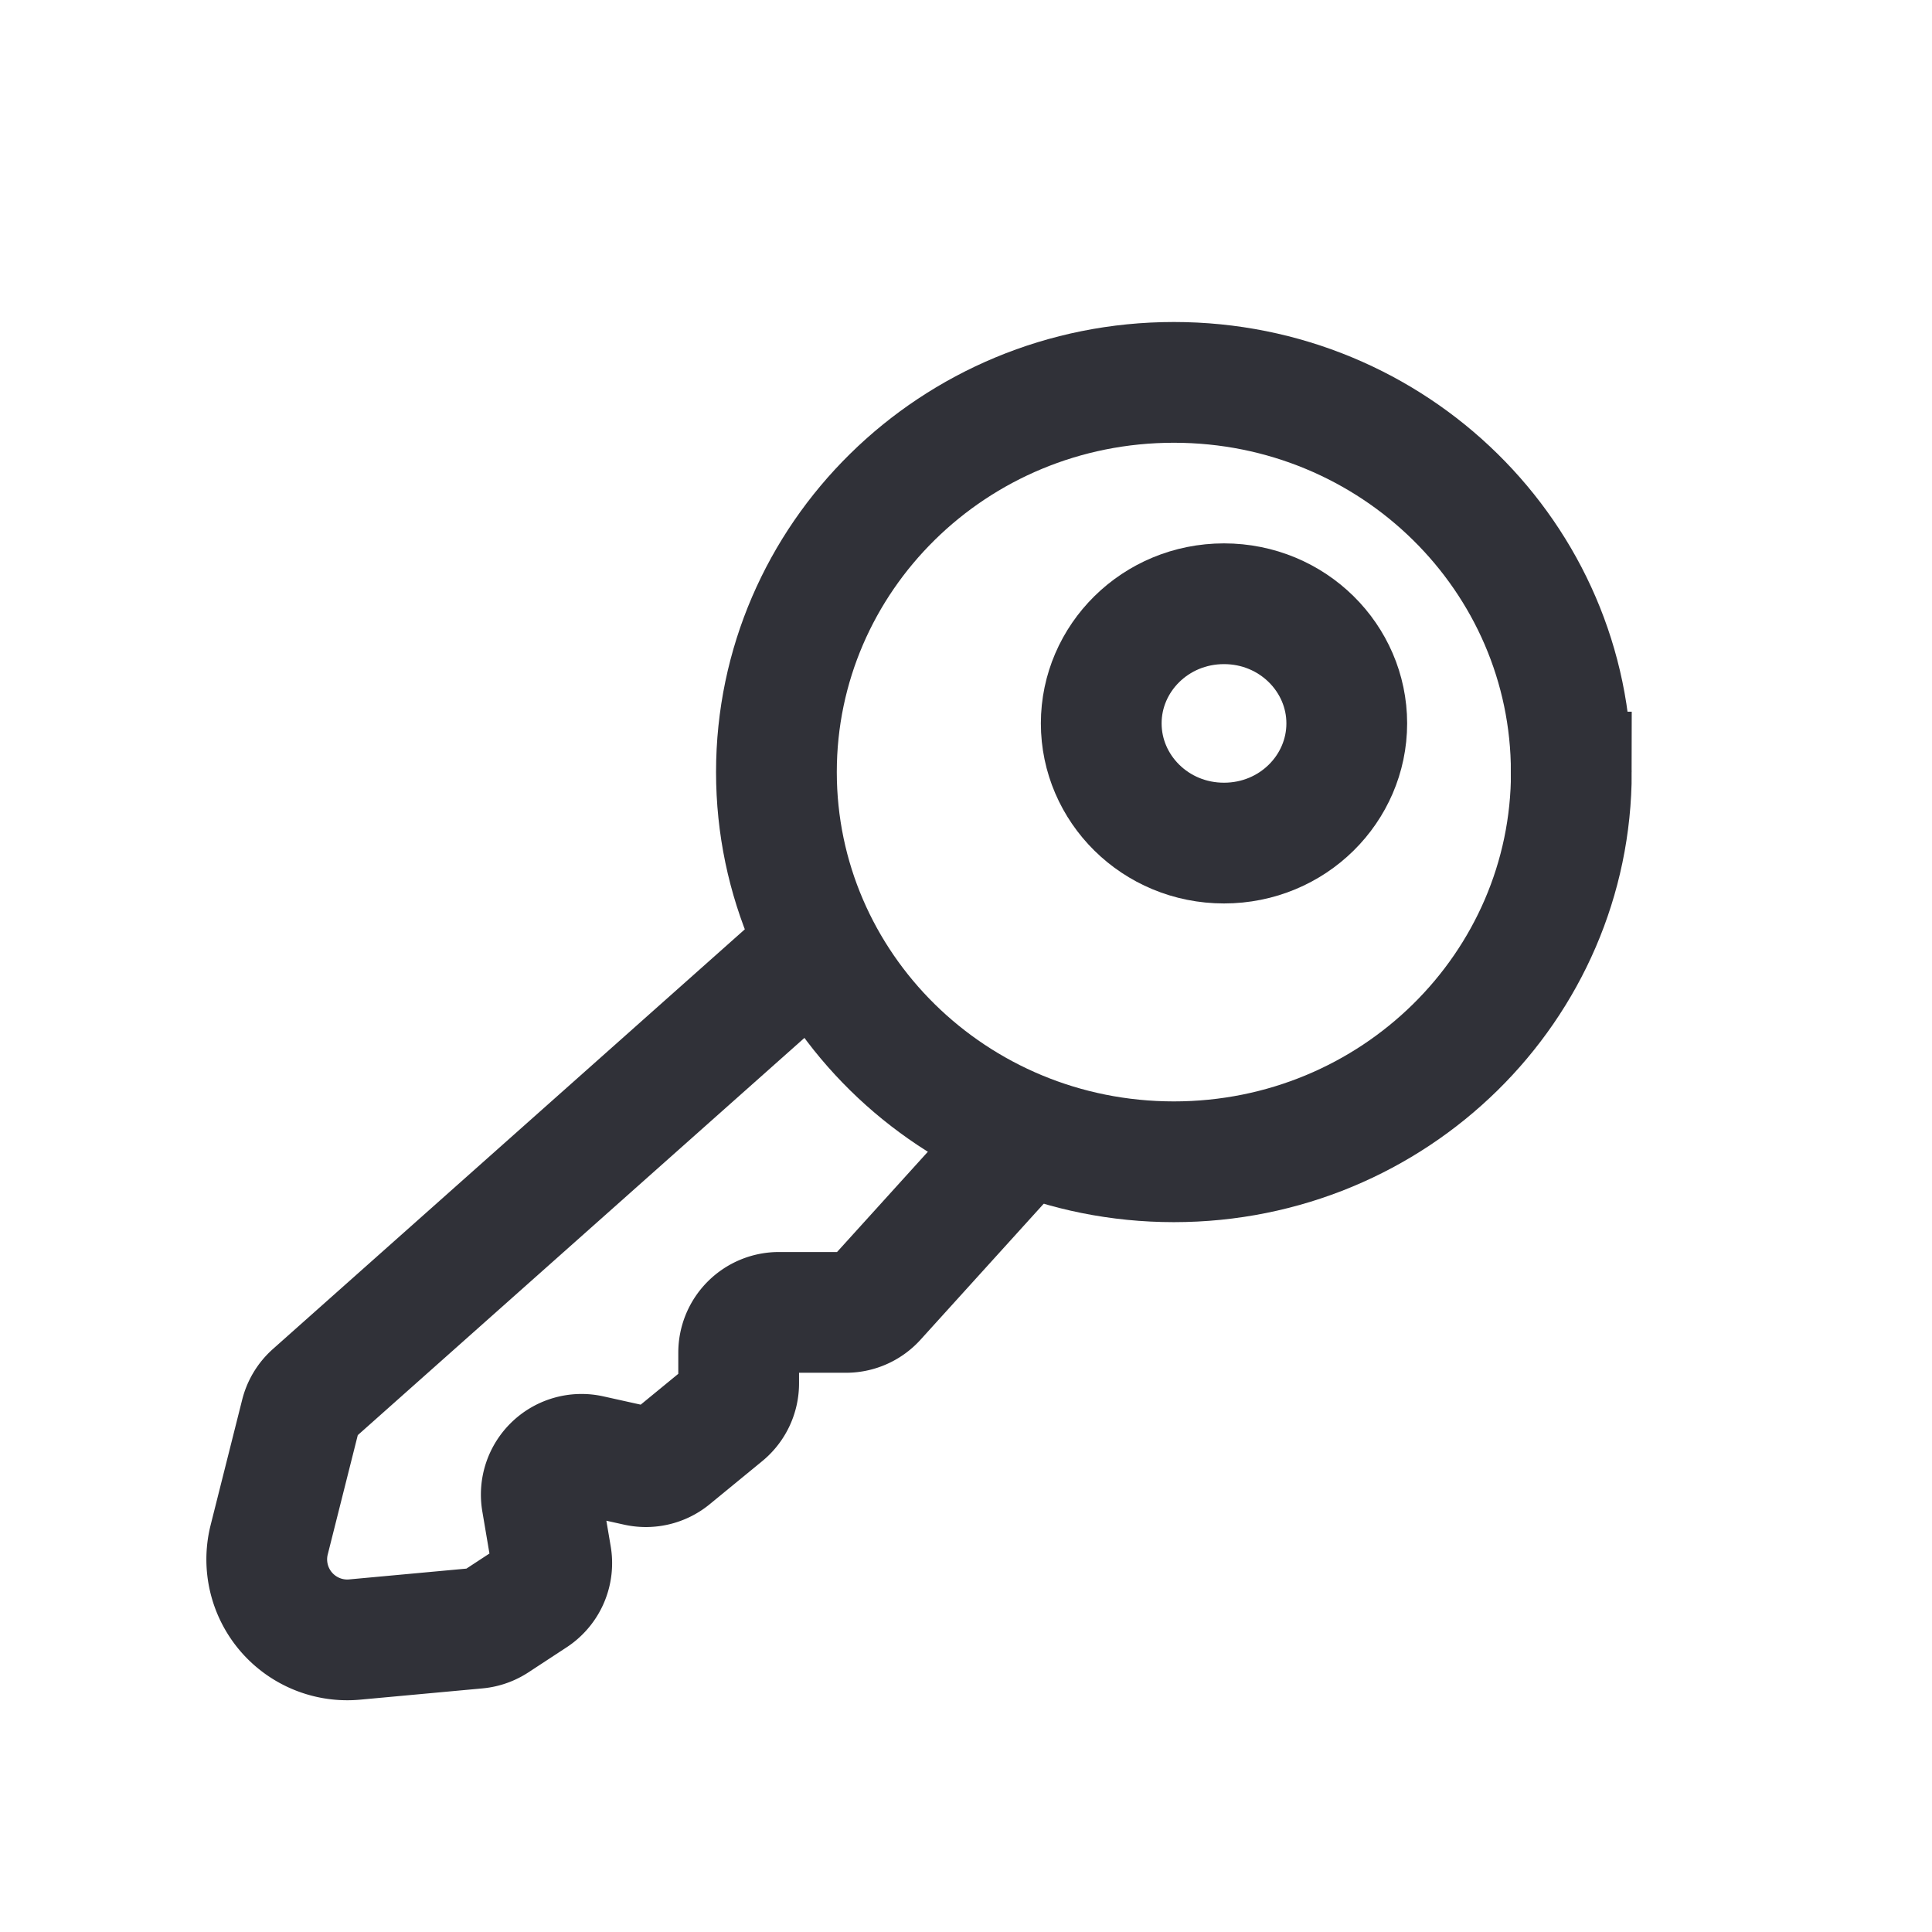 <svg width="24" height="24" viewBox="0 0 24 24" fill="none" xmlns="http://www.w3.org/2000/svg"><path d="m9.745 12.11-5.857 5.209a.5.5 0 0 0-.152.251l-.392 1.557a1 1 0 0 0 1.061 1.24l1.519-.14a.501.501 0 0 0 .228-.079l.476-.312a.5.5 0 0 0 .219-.501l-.116-.685a.5.5 0 0 1 .6-.572l.586.13a.5.5 0 0 0 .425-.103l.651-.534a.5.5 0 0 0 .183-.387v-.381a.5.5 0 0 1 .5-.5h.833a.5.5 0 0 0 .371-.165l1.655-1.827" stroke="#303138" stroke-width="1.5" stroke-linecap="round"/><path d="M19.52 9.591c0 2.662-2.2 4.841-4.938 4.841-2.74 0-4.937-2.18-4.937-4.841 0-2.662 2.198-4.841 4.937-4.841 2.739 0 4.937 2.18 4.937 4.841Z" stroke="#303138" stroke-width="1.5"/><path d="M16.73 8.986c0 .81-.671 1.487-1.525 1.487-.855 0-1.525-.678-1.525-1.487 0-.808.67-1.486 1.525-1.486.854 0 1.525.678 1.525 1.486Z" stroke="#303138" stroke-width="1.5"/></svg>
